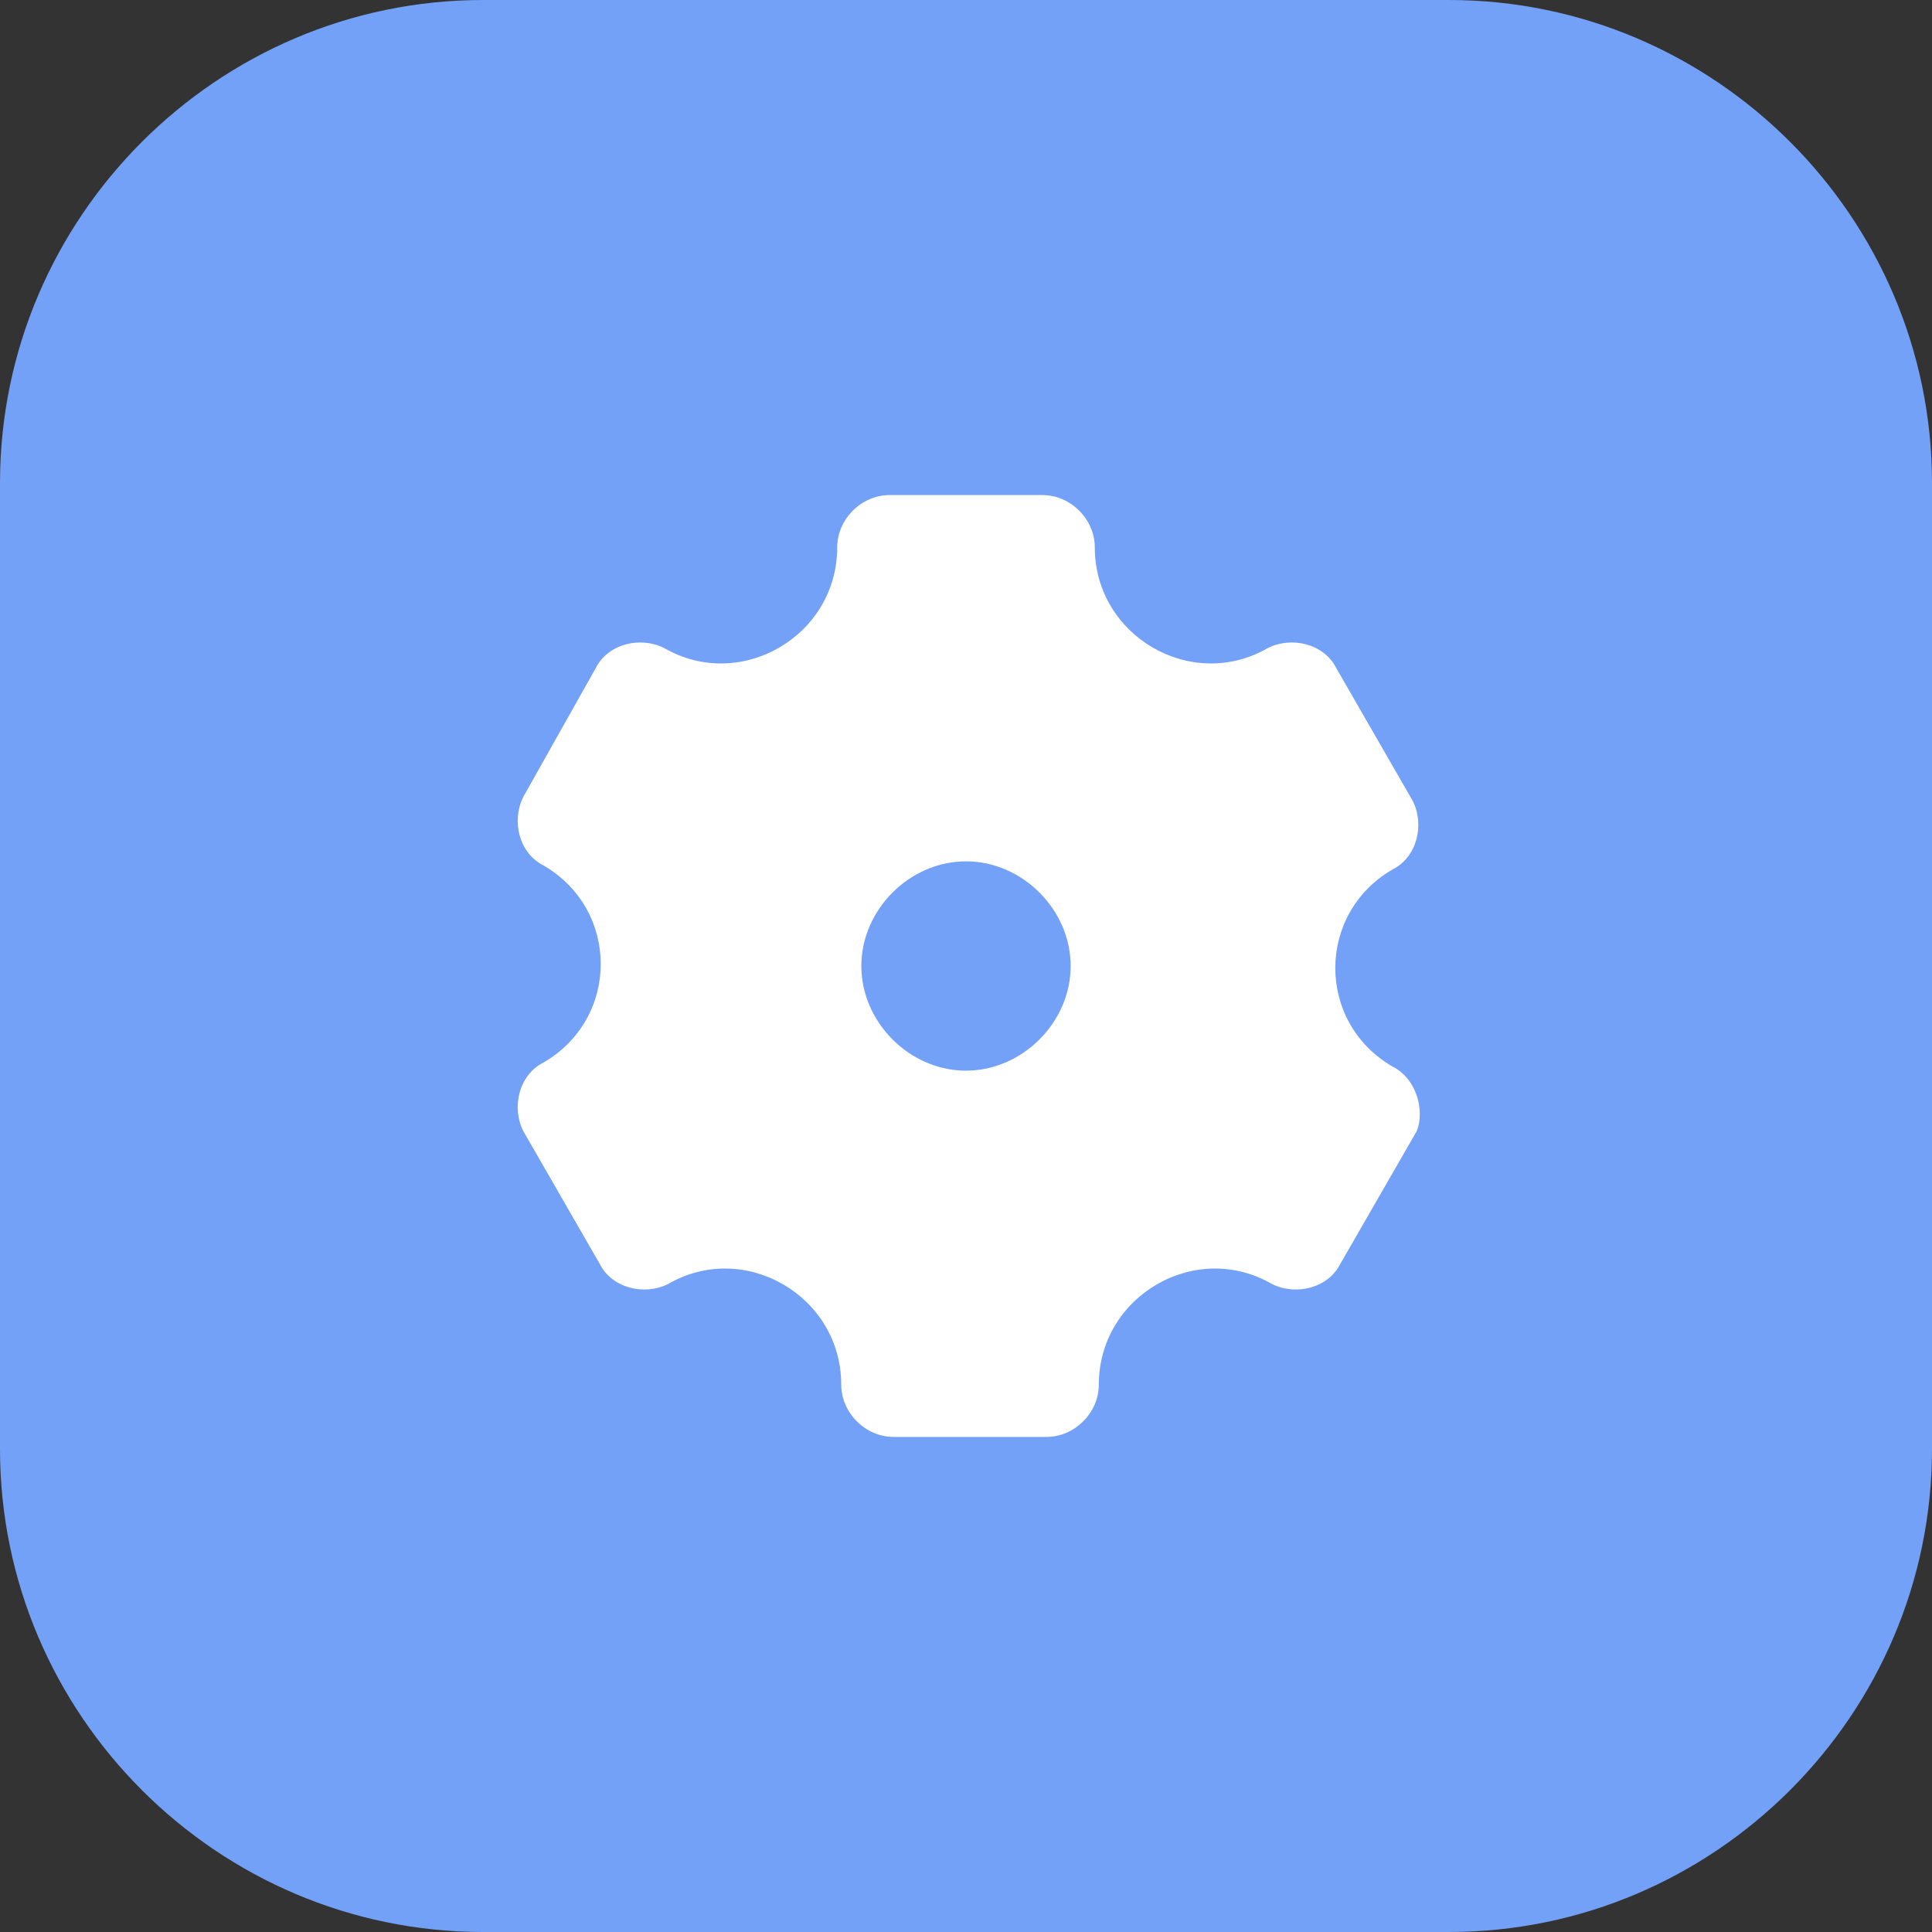 <?xml version="1.0" encoding="utf-8"?>
<!-- Generator: Adobe Illustrator 26.1.0, SVG Export Plug-In . SVG Version: 6.00 Build 0)  -->
<svg version="1.1" id="图层_1" xmlns="http://www.w3.org/2000/svg" xmlns:xlink="http://www.w3.org/1999/xlink" x="0px" y="0px"
	 viewBox="0 0 48 48" style="enable-background:new 0 0 48 48;" xml:space="preserve">
<rect x="0" y="0" width="48" height="48" fill="#333333" stroke="none"/>
<style type="text/css">
	.st0{fill:#72A1F7;}
	.st1{fill:#FFFFFF;}
</style>
<path class="st0" d="M36,48H12C5.4,48,0,42.6,0,36V12C0,5.4,5.4,0,12,0h24c6.6,0,12,5.4,12,12v24C48,42.6,42.6,48,36,48z"/>
<g>
	<path class="st1" d="M34.6,26.5c-1.9-1.1-1.9-3.8,0-4.9c0.6-0.3,0.8-1.1,0.5-1.7l-1.9-3.3c-0.3-0.6-1.1-0.8-1.7-0.5
		c-1.9,1.1-4.3-0.3-4.3-2.5c0-0.7-0.6-1.3-1.3-1.3h-3.8c-0.7,0-1.3,0.6-1.3,1.3c0,2.2-2.4,3.6-4.3,2.5l0,0c-0.6-0.3-1.4-0.1-1.7,0.5
		L13,19.8c-0.3,0.6-0.1,1.4,0.5,1.7l0,0c1.9,1.1,1.9,3.8,0,4.9c-0.6,0.3-0.8,1.1-0.5,1.7l1.9,3.3c0.3,0.6,1.1,0.8,1.7,0.5
		c1.9-1.1,4.3,0.3,4.3,2.5v0c0,0.7,0.6,1.3,1.3,1.3h3.8c0.7,0,1.3-0.6,1.3-1.3v0c0-2.2,2.4-3.6,4.3-2.5h0c0.6,0.3,1.4,0.1,1.7-0.5
		l1.9-3.3C35.4,27.6,35.2,26.8,34.6,26.5z M24,26.6c-1.4,0-2.6-1.2-2.6-2.6c0-1.4,1.2-2.6,2.6-2.6c1.4,0,2.6,1.2,2.6,2.6
		C26.6,25.4,25.4,26.6,24,26.6z"/>
</g>
</svg>

